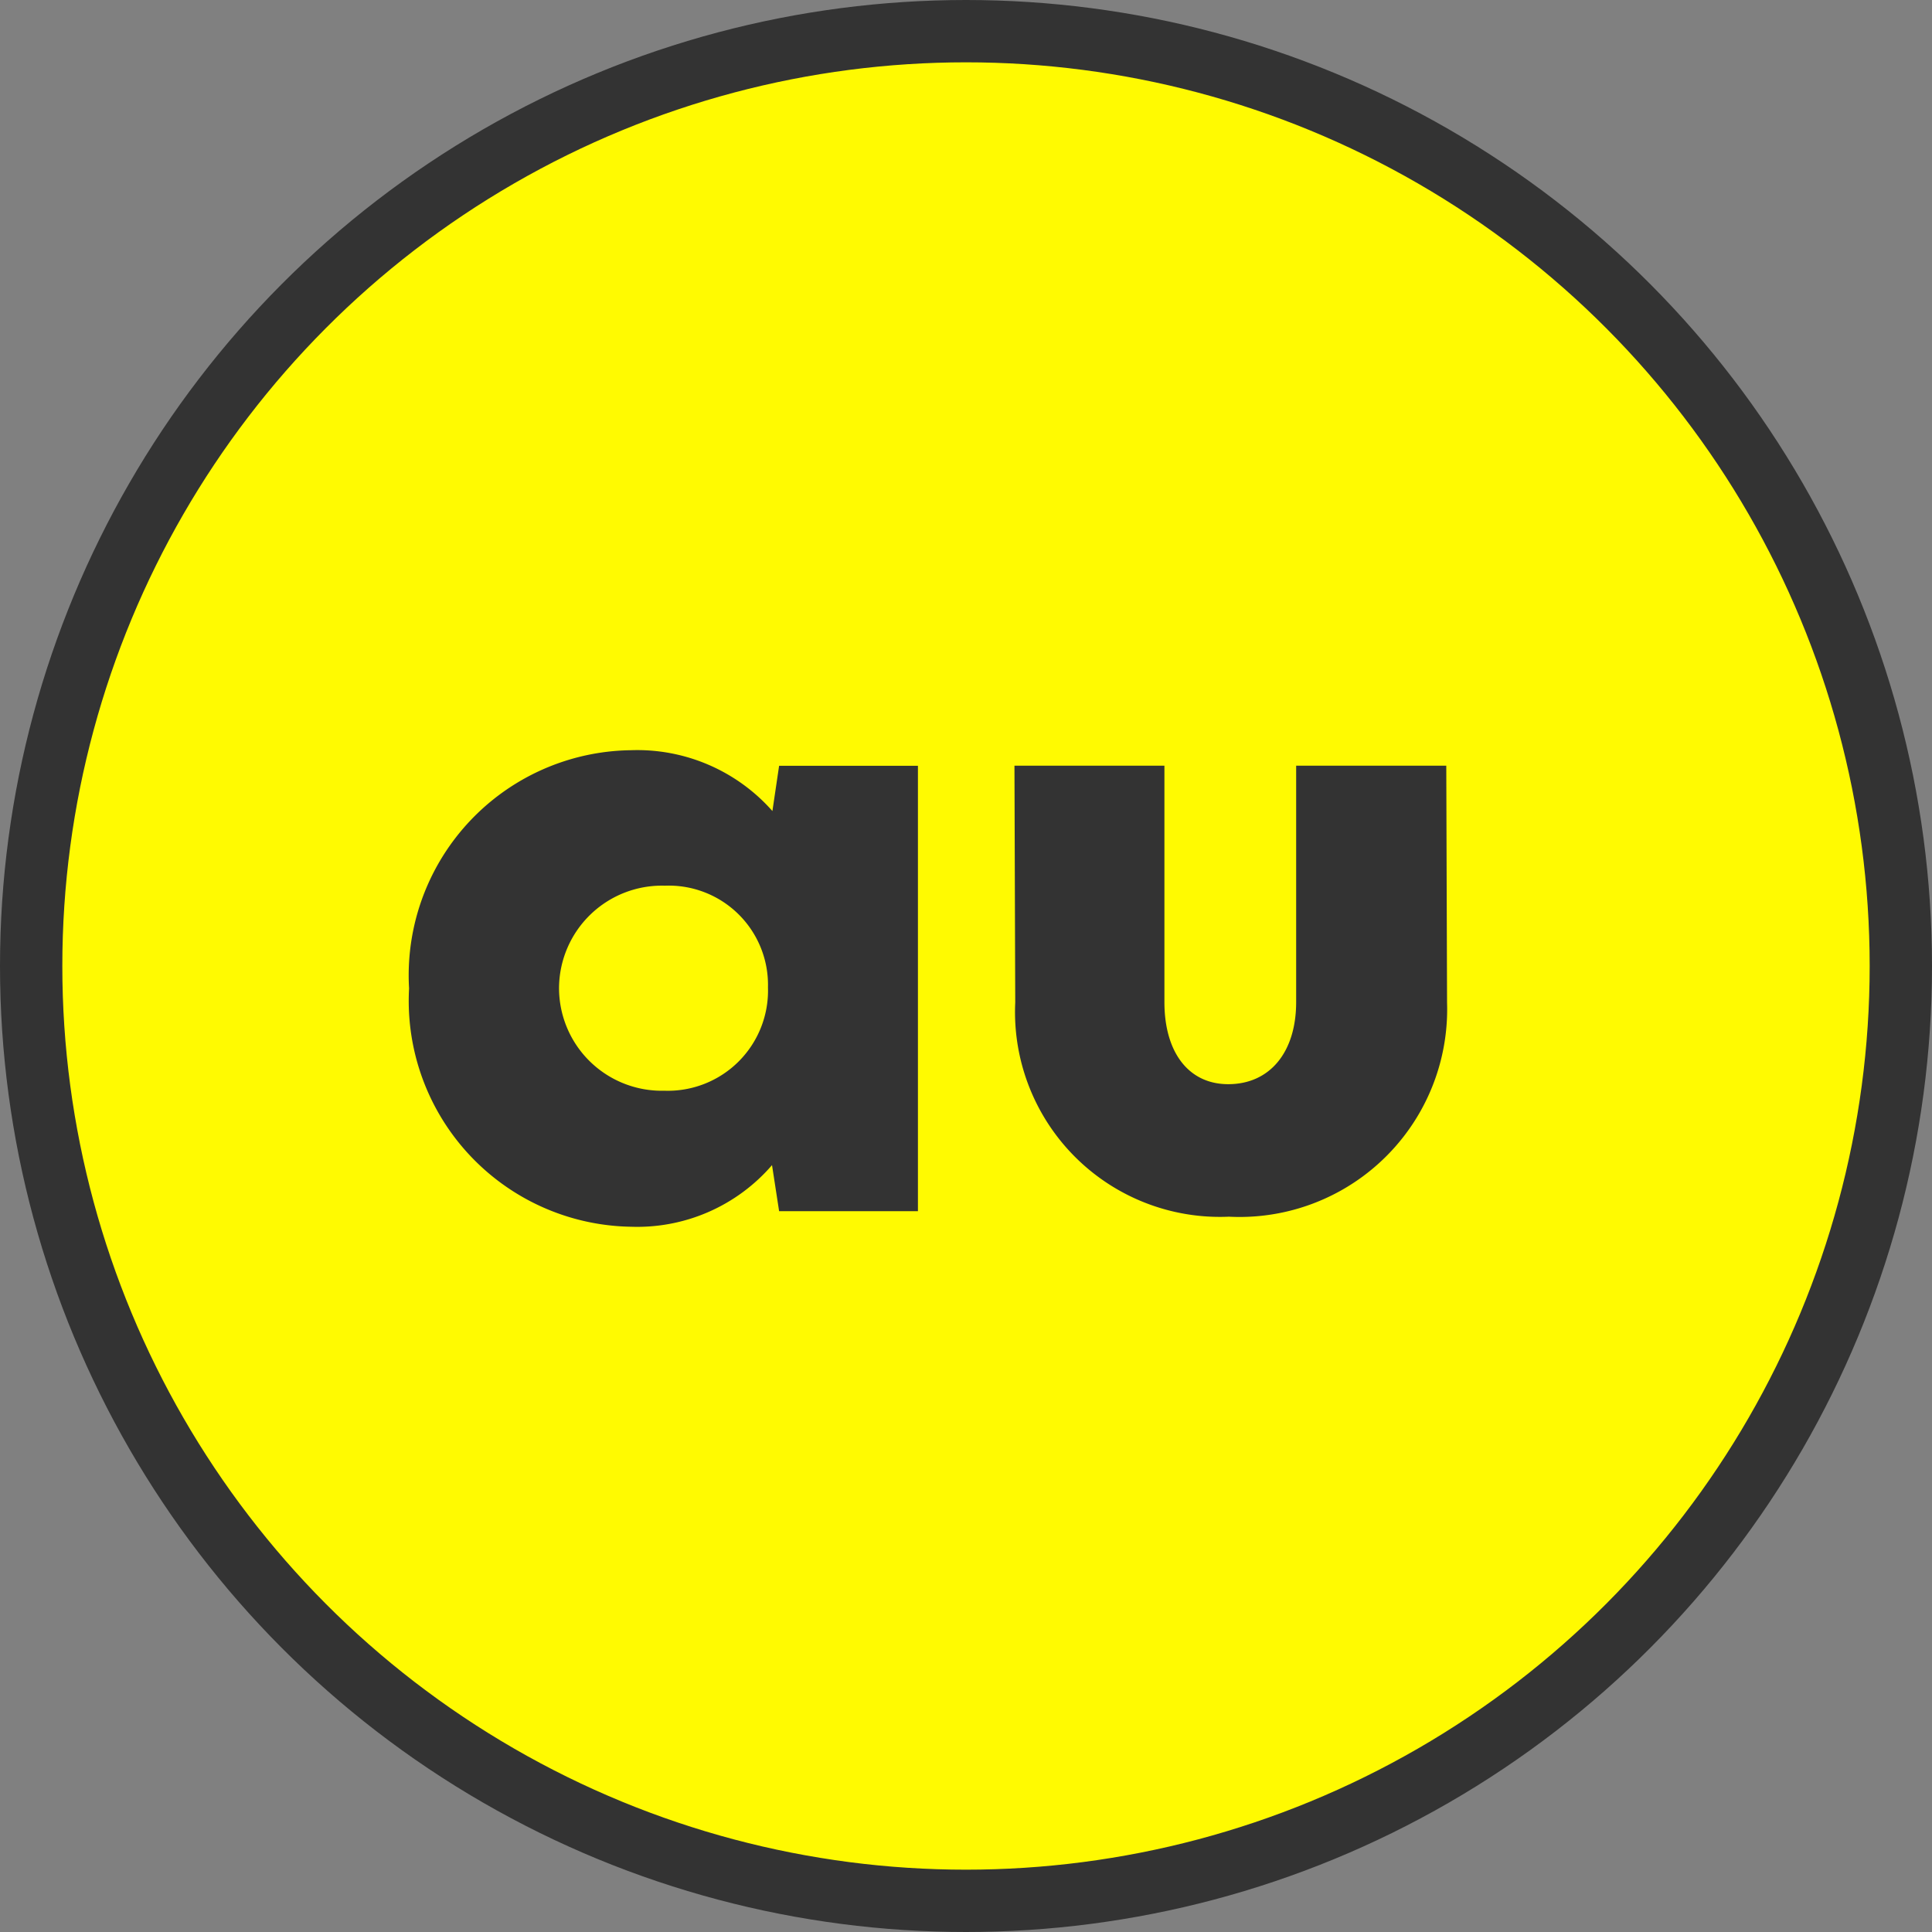 <svg xmlns="http://www.w3.org/2000/svg" width="24.8" height="24.8" viewBox="0 0 24.8 24.8"><rect x="0" y="0" width="24.8" height="24.8" fill="#808080" stroke="none"/><g transform="translate(-273.803 -104.332)"><circle cx="12" cy="12" r="12" transform="translate(274.203 104.732)" fill="#fffa01" stroke="#333" stroke-width=".8"/><path d="M283.804 114.162l-.086.581a2.314 2.314 0 00-1.815-.781 2.89 2.89 0 00-2.849 3.058 2.9 2.9 0 002.849 3.059 2.285 2.285 0 001.81-.791l.091.591h1.782v-5.717zm-1.472 4.171a1.319 1.319 0 01-1.353-1.322 1.321 1.321 0 011.358-1.31 1.274 1.274 0 011.324 1.305 1.286 1.286 0 01-1.329 1.327zm7.246 1.617a2.665 2.665 0 002.8-2.749l-.01-3.04h-1.927v3.035c0 .643-.338 1.053-.872 1.053-.51 0-.819-.41-.819-1.053v-3.035h-1.925l.01 3.04a2.63 2.63 0 002.743 2.749z" fill="#333"/></g></svg>